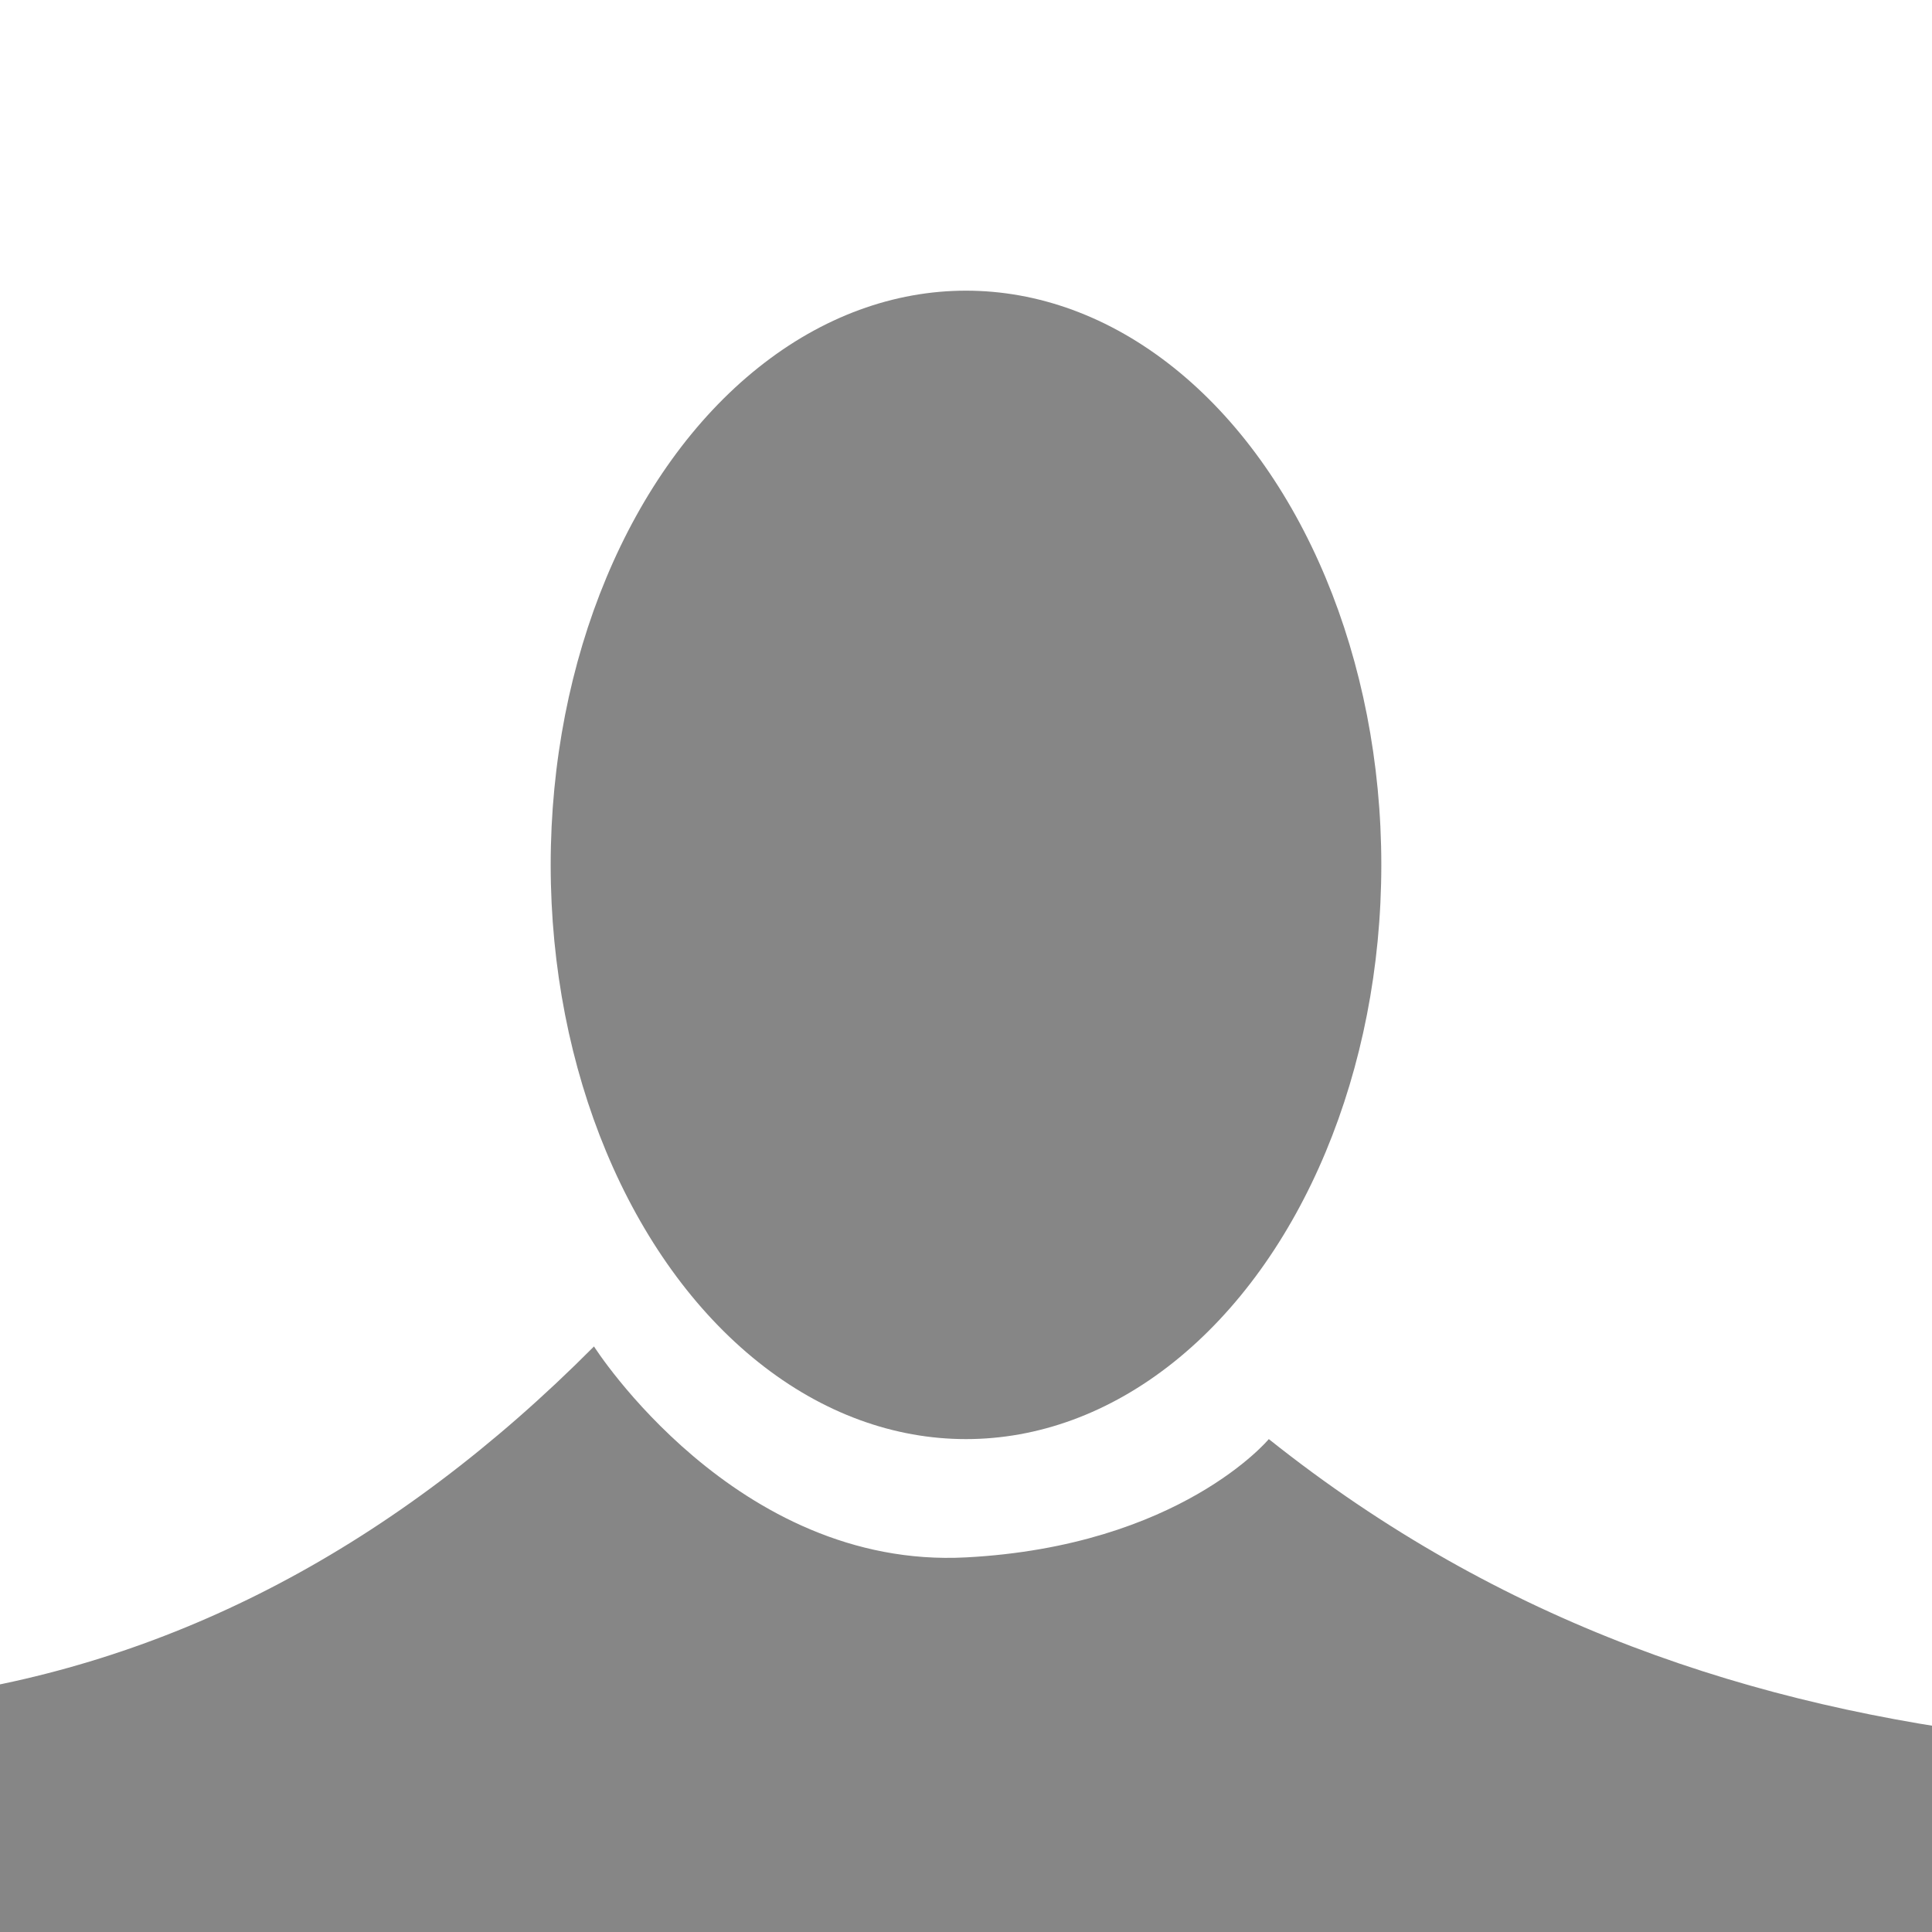 <?xml version="1.0" encoding="UTF-8" standalone="no"?>
<!DOCTYPE svg PUBLIC "-//W3C//DTD SVG 1.1//EN" "http://www.w3.org/Graphics/SVG/1.1/DTD/svg11.dtd">
<svg width="100%" height="100%" viewBox="0 0 430 430" version="1.1" xmlns="http://www.w3.org/2000/svg" xmlns:xlink="http://www.w3.org/1999/xlink" xml:space="preserve" xmlns:serif="http://www.serif.com/" style="fill-rule:evenodd;clip-rule:evenodd;stroke-linejoin:round;stroke-miterlimit:2;">
    <g transform="matrix(1,0,0,1,-4.753,-1.672)">
        <ellipse cx="219.753" cy="194.167" rx="92.435" ry="127.802" style="fill:rgb(134,134,134);"/>
    </g>
    <path d="M-14.129,377.387C38.74,369.687 87.669,344.457 132.202,299.674C132.202,299.674 163.73,349.332 215,346.625C262.643,344.11 282.395,320.297 282.395,320.297C334.104,361.5 390.384,379.926 448.998,386.728L443.771,436.121L-13.25,438.642L-14.129,377.387Z" style="fill:rgb(134,134,134);"/>
</svg>
